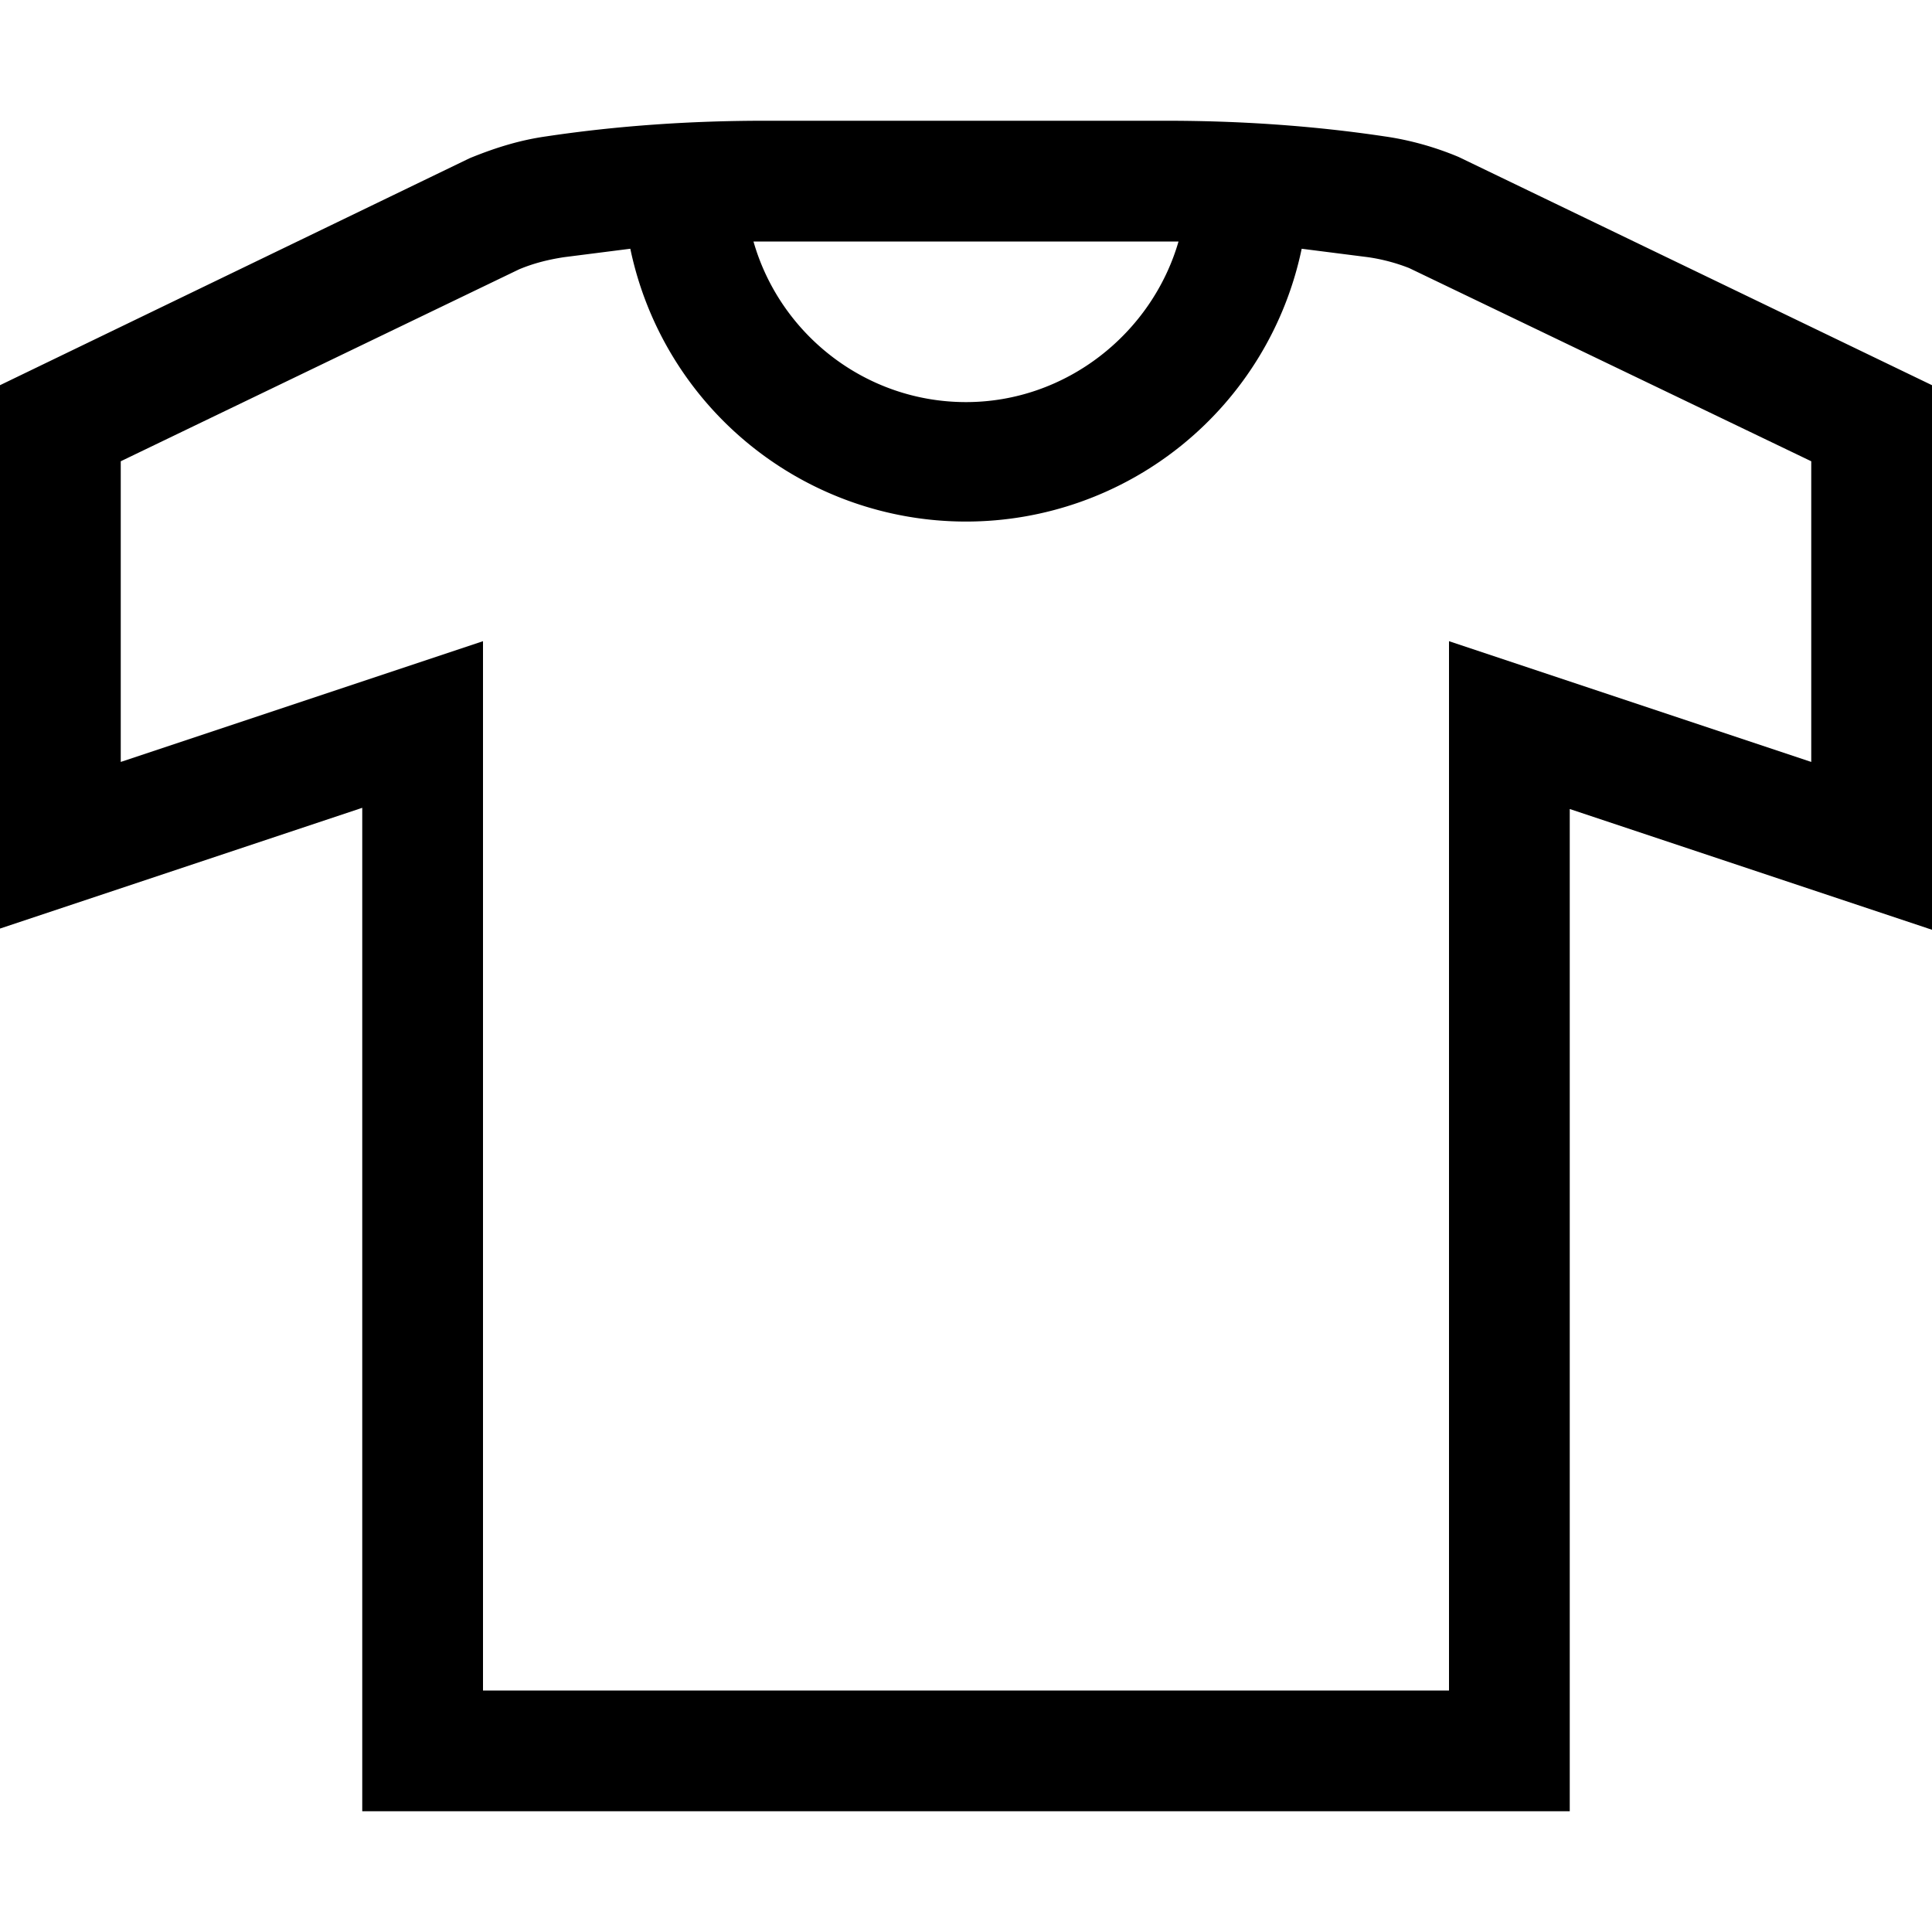 <svg width="16" height="16" fill="none" xmlns="http://www.w3.org/2000/svg"><path fill="currentColor" d="M13 15H3V6.69l-3 1v-4.5l3.89-1.88c.22-.09.42-.15.63-.18.6-.09 1.21-.13 1.81-.13h3.33c.6 0 1.21.04 1.81.13.21.03.42.09.61.17L16 3.19V7.7l-3-1v8.31V15Zm-9-1h8V5.31l3 1V3.82l-3.33-1.6a1.53 1.53 0 0 0-.34-.09l-.55-.07a2.84 2.84 0 0 1-5.56 0l-.55.07c-.13.02-.25.05-.37.1L1 3.82v2.49l3-1V14ZM6.24 2c.22.77.93 1.33 1.76 1.33S9.54 2.76 9.76 2H6.23h.01Z"/></svg>